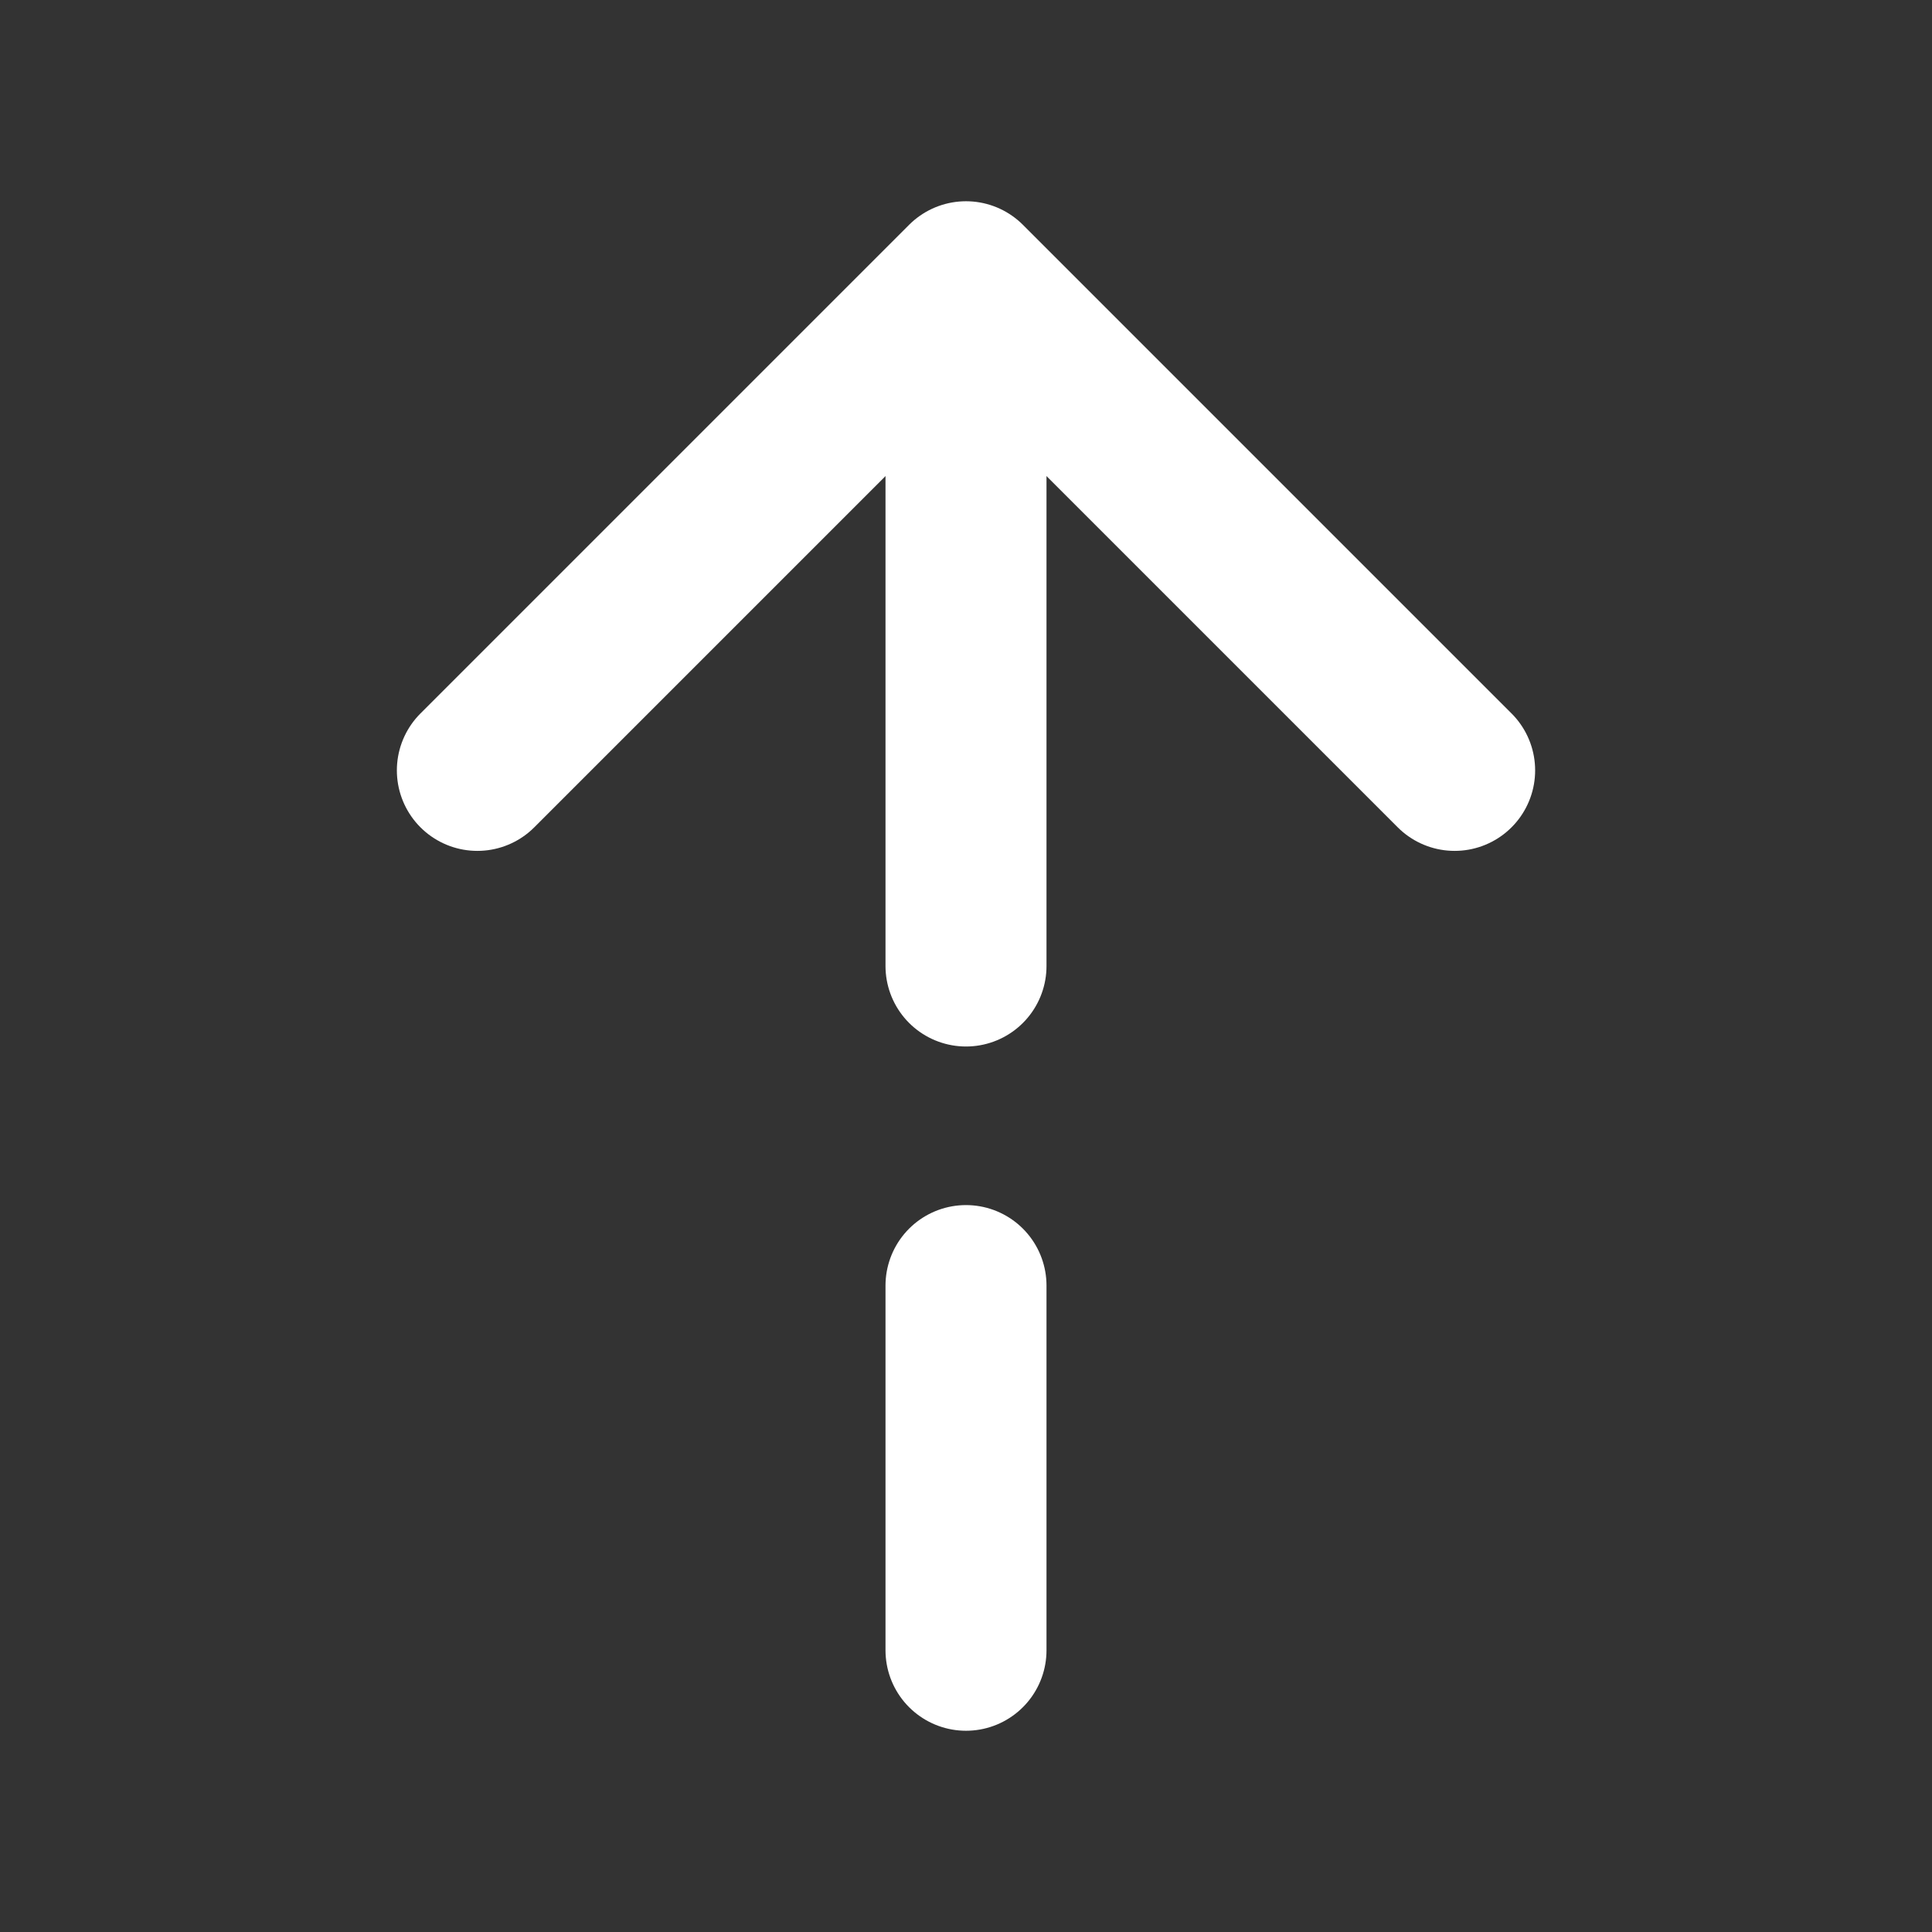 <svg width="24" height="24" viewBox="0 0 24 24" fill="none" xmlns="http://www.w3.org/2000/svg">
<rect x="0" y="0" width="24" height="24" fill="#333333" stroke="none"/>
<path d="M18.07 9.57L12 3.5L5.93 9.57" stroke="white" stroke-width="2" stroke-miterlimit="10" stroke-linecap="round" stroke-linejoin="round"/>
<path d="M12 12V3.67" stroke="white" stroke-width="2" stroke-miterlimit="10" stroke-linecap="round" stroke-linejoin="round"/>
<path d="M12 20.5V15.97" stroke="white" stroke-width="2" stroke-miterlimit="10" stroke-linecap="round" stroke-linejoin="round"/>
</svg>
